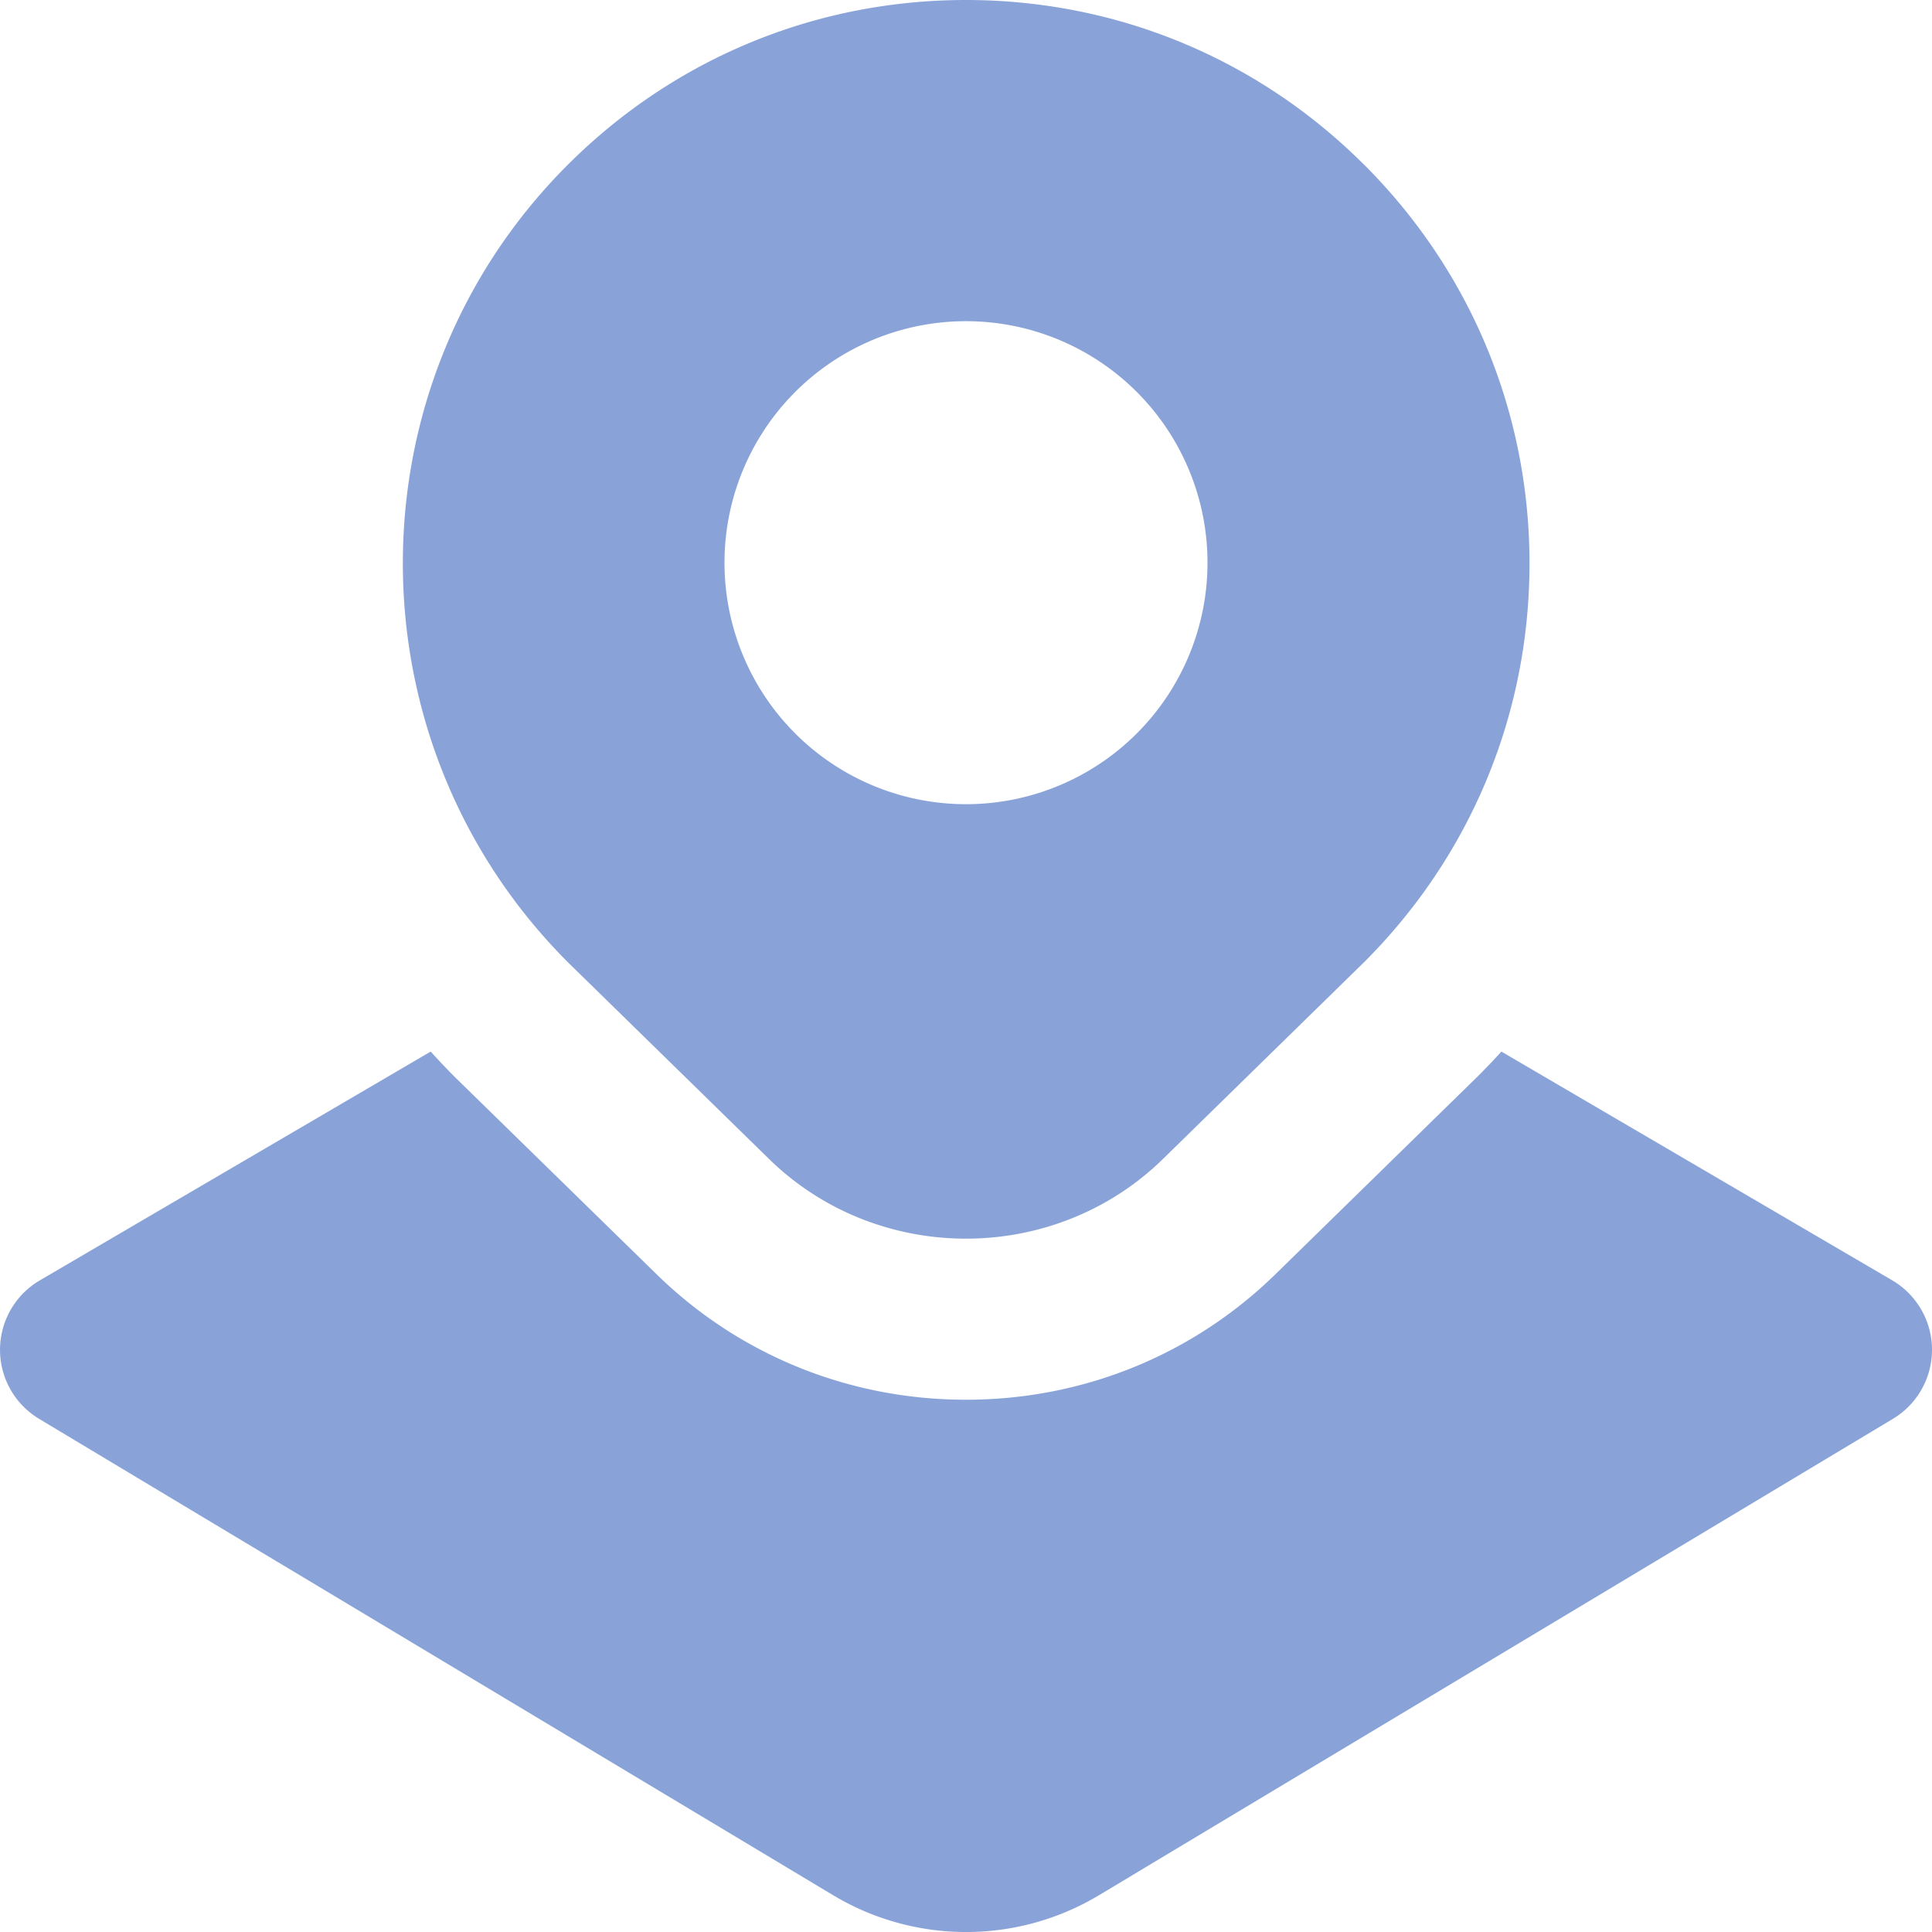 <svg xmlns="http://www.w3.org/2000/svg" xmlns:xlink="http://www.w3.org/1999/xlink" width="512" height="512" x="0" y="0" viewBox="0 0 24 24" style="enable-background:new 0 0 512 512" xml:space="preserve"><g><path d="M16.949 2.05C15.628.728 13.87 0 12 0S8.372.728 7.05 2.05c-2.729 2.729-2.729 7.17.008 9.907l2.495 2.44c.675.66 1.561.99 2.447.99s1.772-.33 2.447-.99l2.502-2.448C18.271 10.627 19 8.869 19 6.999s-.729-3.627-2.051-4.95ZM12 9.99a3 3 0 1 1 0-6 3 3 0 0 1 0 6Zm12 6.772a1 1 0 0 1-.485.863l-9.861 5.917a3.21 3.21 0 0 1-3.306 0L.485 17.625a1 1 0 0 1 .01-1.72l4.855-2.842c.1.11.203.219.309.325l2.495 2.439c1.028 1.006 2.395 1.561 3.846 1.561s2.817-.555 3.846-1.561l2.518-2.463a9.04 9.04 0 0 0 .287-.301l4.854 2.841c.305.179.493.505.495.857Z" fill="#89a3d9" opacity="1" data-original="#000000"></path></g></svg>